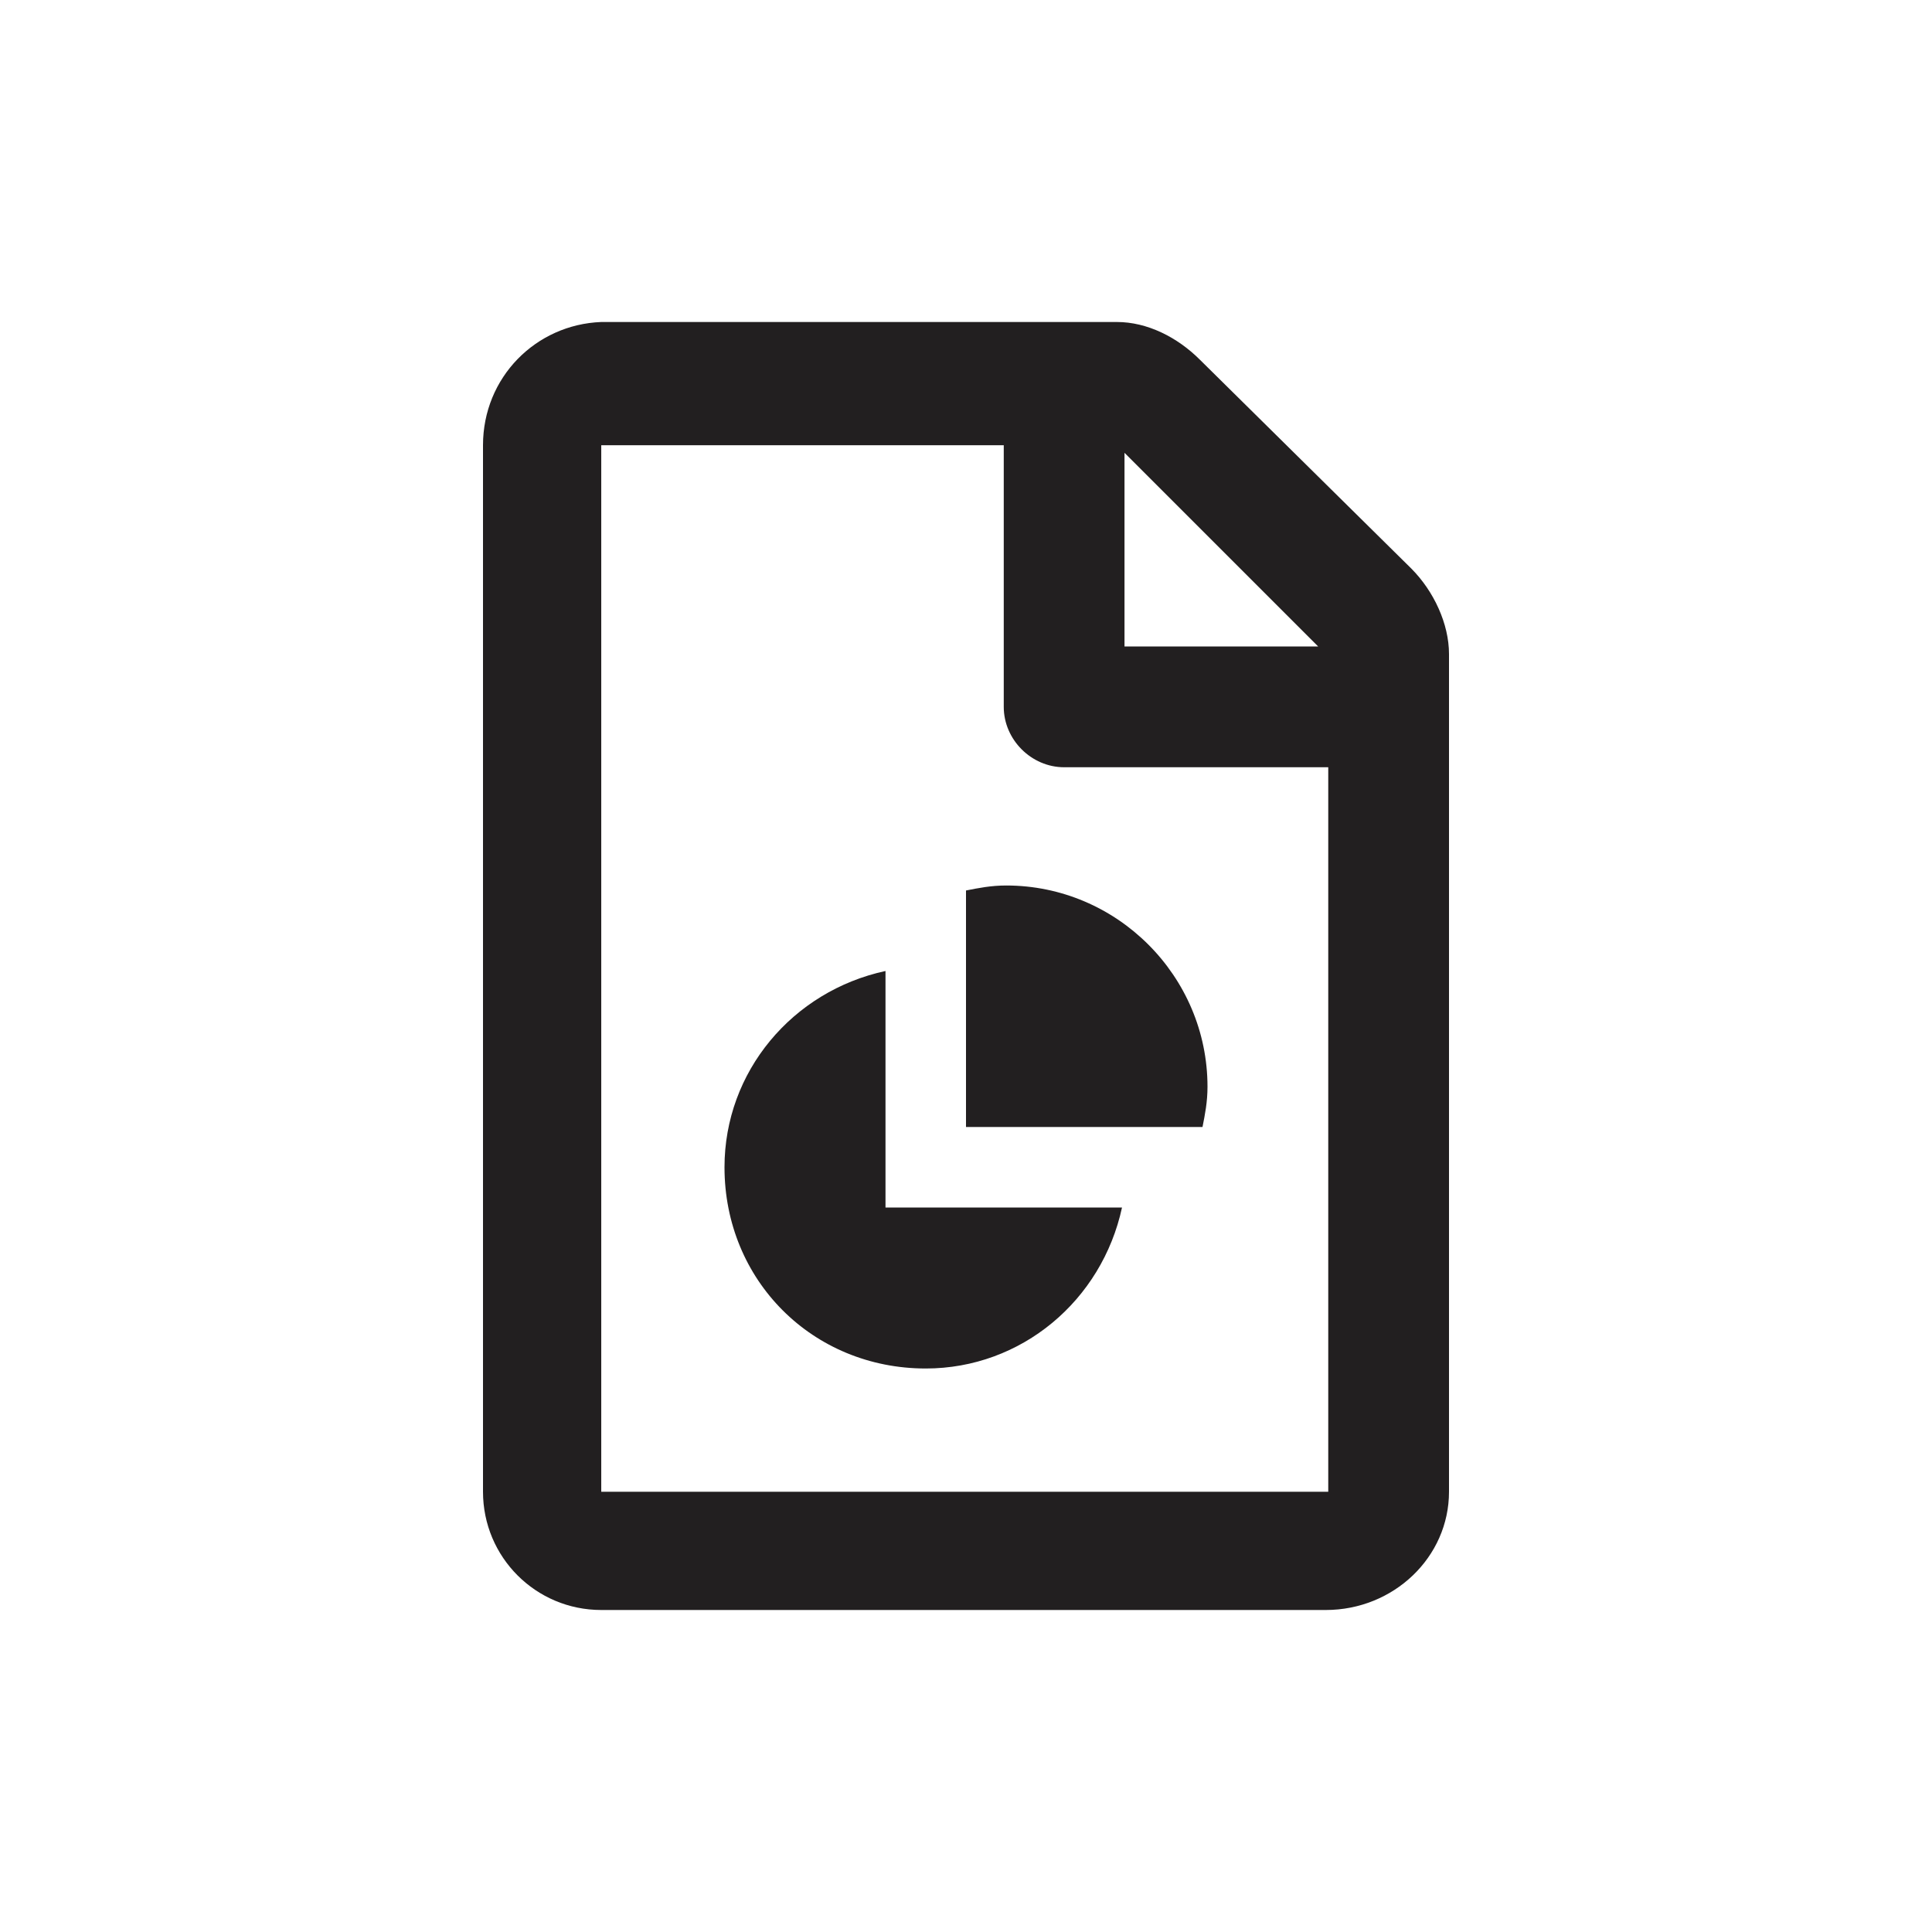 <svg width="24" height="24" viewBox="0 0 24 24" fill="none" xmlns="http://www.w3.org/2000/svg">
<path d="M17.531 7.062L14.906 4.469C14.625 4.188 14.25 4 13.875 4H7.469C6.656 4.031 6 4.688 6 5.531V18.531C6 19.344 6.656 20 7.469 20H16.469C17.312 20 18 19.344 18 18.531V8.125C18 7.75 17.812 7.344 17.531 7.062ZM13.969 5.625L16.375 8.031H13.969V5.625ZM16.5 18.531H7.469V5.531H12.469V8.781C12.469 9.188 12.812 9.531 13.219 9.531H16.5V18.531ZM11 12.062C9.844 12.312 9 13.312 9 14.5C9 15.906 10.094 17 11.5 17C12.688 17 13.688 16.156 13.938 15H11V12.062ZM12 11.062V14H14.938C14.969 13.844 15 13.688 15 13.5C15 12.125 13.875 11 12.5 11C12.312 11 12.156 11.031 12 11.062Z" fill="#221F20"/>
</svg>
